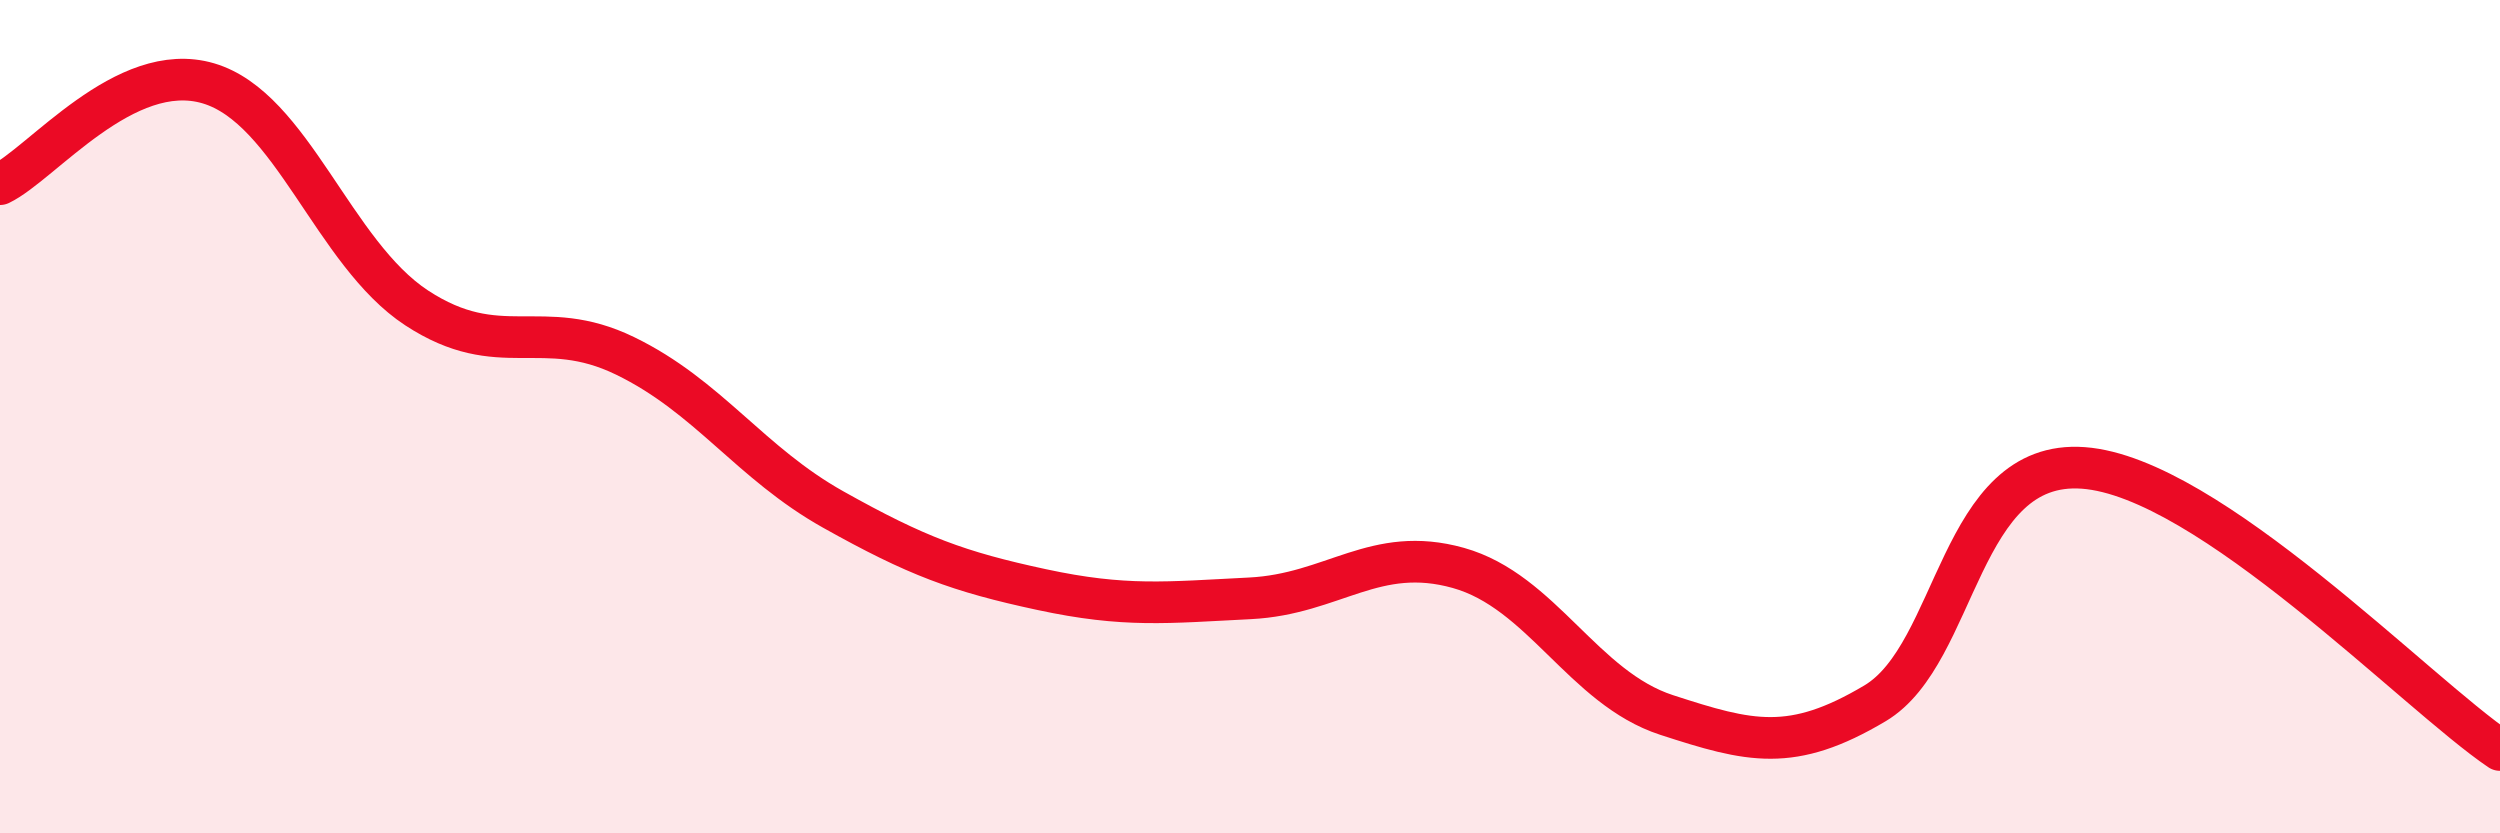 
    <svg width="60" height="20" viewBox="0 0 60 20" xmlns="http://www.w3.org/2000/svg">
      <path
        d="M 0,4.42 C 1,3.94 3,1.41 5,2 C 7,2.59 8,6.08 10,7.39 C 12,8.7 13,7.57 15,8.54 C 17,9.51 18,11.11 20,12.23 C 22,13.35 23,13.72 25,14.15 C 27,14.58 28,14.46 30,14.36 C 32,14.26 33,13.07 35,13.63 C 37,14.19 38,16.51 40,17.16 C 42,17.81 43,18.07 45,16.88 C 47,15.69 47,11.01 50,11.23 C 53,11.45 58,16.65 60,18L60 20L0 20Z"
        fill="#EB0A25"
        opacity="0.1"
        stroke-linecap="round"
        stroke-linejoin="round"
      />
      <path
        d="M 0,4.42 C 1,3.94 3,1.41 5,2 C 7,2.59 8,6.08 10,7.39 C 12,8.7 13,7.57 15,8.54 C 17,9.51 18,11.11 20,12.23 C 22,13.35 23,13.72 25,14.15 C 27,14.58 28,14.46 30,14.36 C 32,14.26 33,13.07 35,13.63 C 37,14.19 38,16.51 40,17.16 C 42,17.81 43,18.07 45,16.88 C 47,15.69 47,11.01 50,11.23 C 53,11.45 58,16.65 60,18"
        stroke="#EB0A25"
        stroke-width="1"
        fill="none"
        stroke-linecap="round"
        stroke-linejoin="round"
      />
    </svg>
  